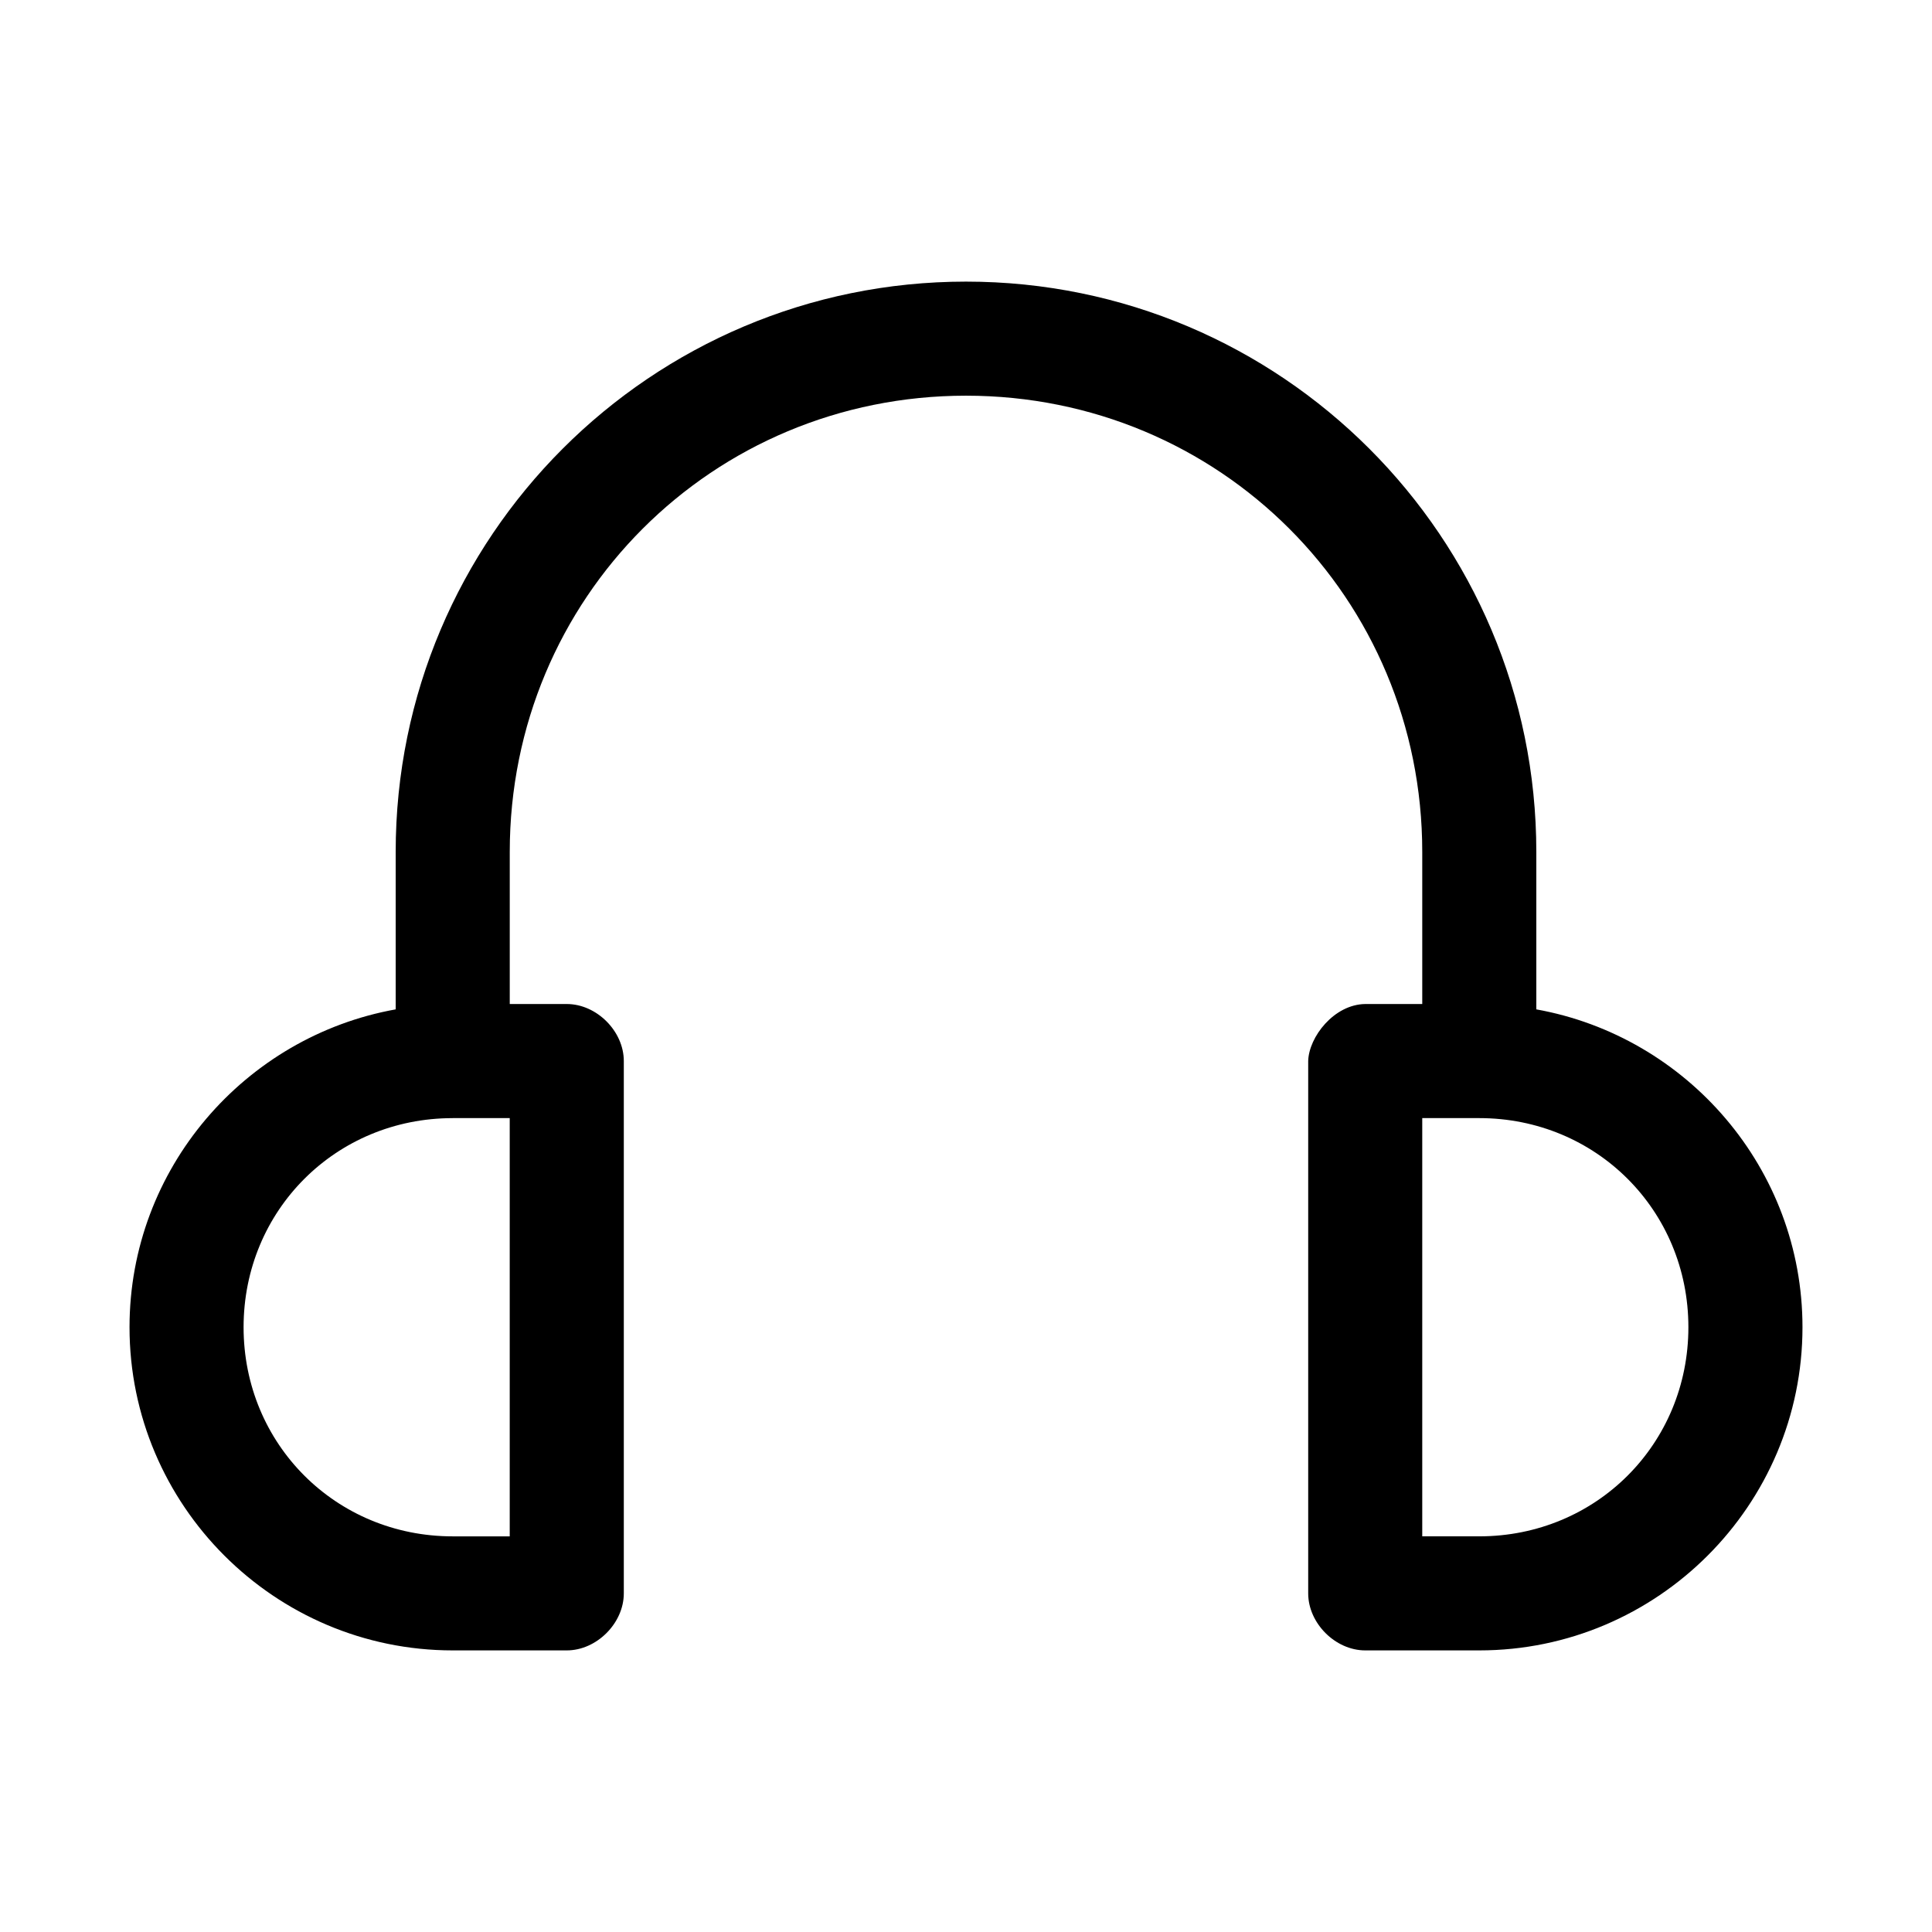 <?xml version="1.0" encoding="UTF-8"?>
<!-- Uploaded to: ICON Repo, www.iconrepo.com, Generator: ICON Repo Mixer Tools -->
<svg fill="#000000" width="800px" height="800px" version="1.1" viewBox="144 144 512 512" xmlns="http://www.w3.org/2000/svg">
 <path d="m400 218.63c-83.473 0-151.14 67.672-151.14 151.14v41.723c-39.988 7.191-70.535 42.219-70.535 84.23 0 47.188 38.461 85.648 85.648 85.648h30.23c7.914 0 15.113-7.199 15.113-15.113v-141.07c0-7.914-7.199-15.113-15.113-15.113h-15.113v-40.305c0-67.25 53.668-120.91 120.91-120.91s120.91 53.668 120.91 120.91v40.305h-15.113c-8.281 0.109-14.949 8.746-15.113 15.113v141.07c0 7.914 7.199 15.113 15.113 15.113h30.23c47.188 0 85.648-38.461 85.648-85.648 0-42.012-30.543-77.039-70.535-84.23v-41.723c-0.004-83.477-67.676-151.14-151.14-151.14zm-136.03 221.68h15.113v110.84h-15.113c-30.965 0-55.418-24.457-55.418-55.418 0-30.965 24.457-55.418 55.418-55.418zm256.94 0h15.113c30.965 0 55.418 24.457 55.418 55.418 0 30.965-24.457 55.418-55.418 55.418h-15.113z"/>
</svg>